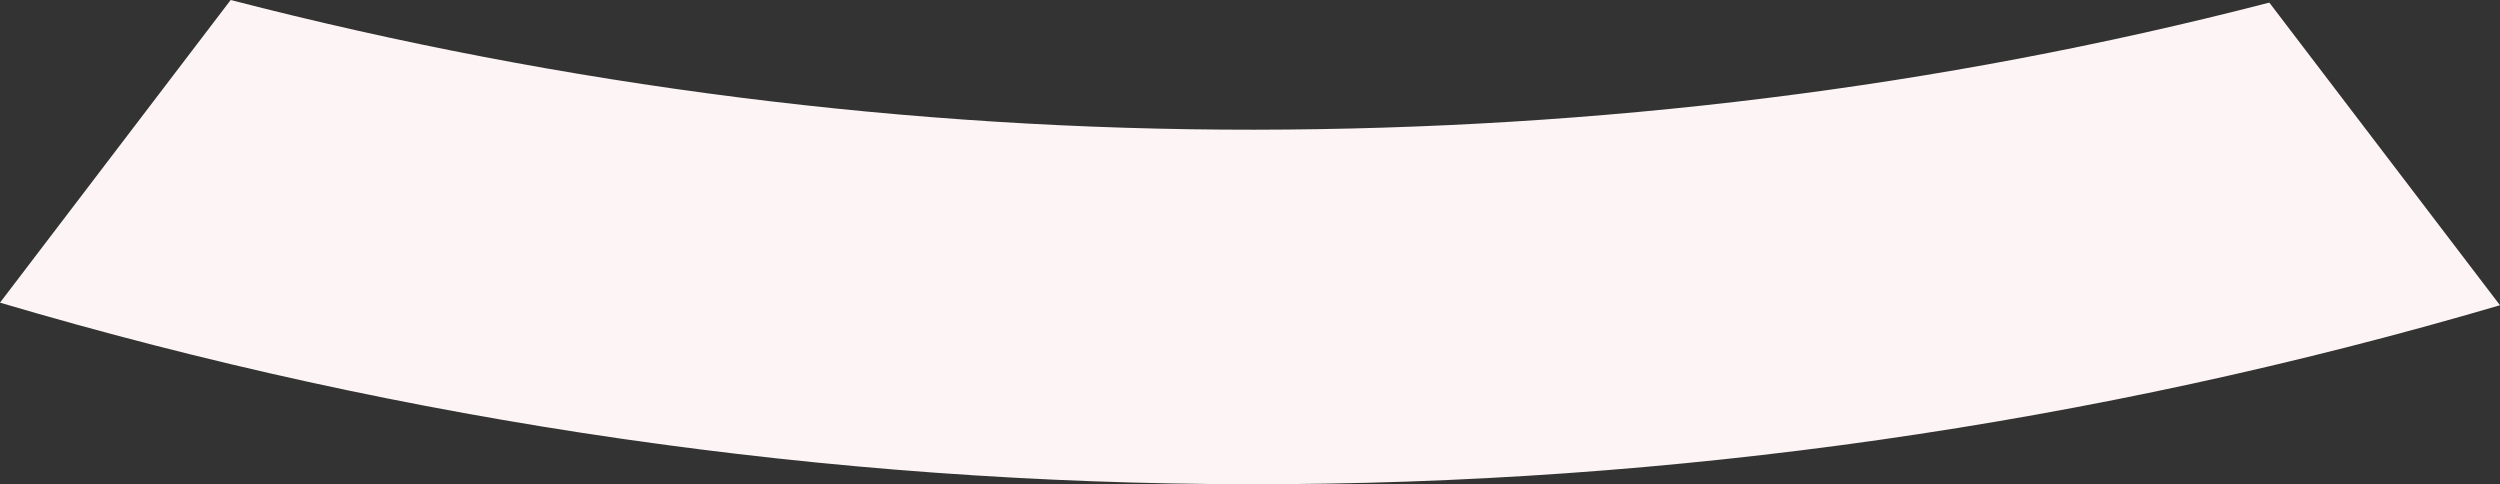 <?xml version="1.0" encoding="UTF-8"?> <svg xmlns="http://www.w3.org/2000/svg" width="3490" height="676" fill="none"><rect width="100%" height="100%" fill="#333333" stroke="none"/><path d="M1751.39 181.072C1269.09 181.484 788.73 120.631 322.031 0L.001 422.501C1138.36 759.262 2350.93 760.521 3490 426.122l-322.03-422.5c-462.54 119.683-938.55 176.908-1416.58 177.45Z" fill="#FCF4F5"></path></svg> 